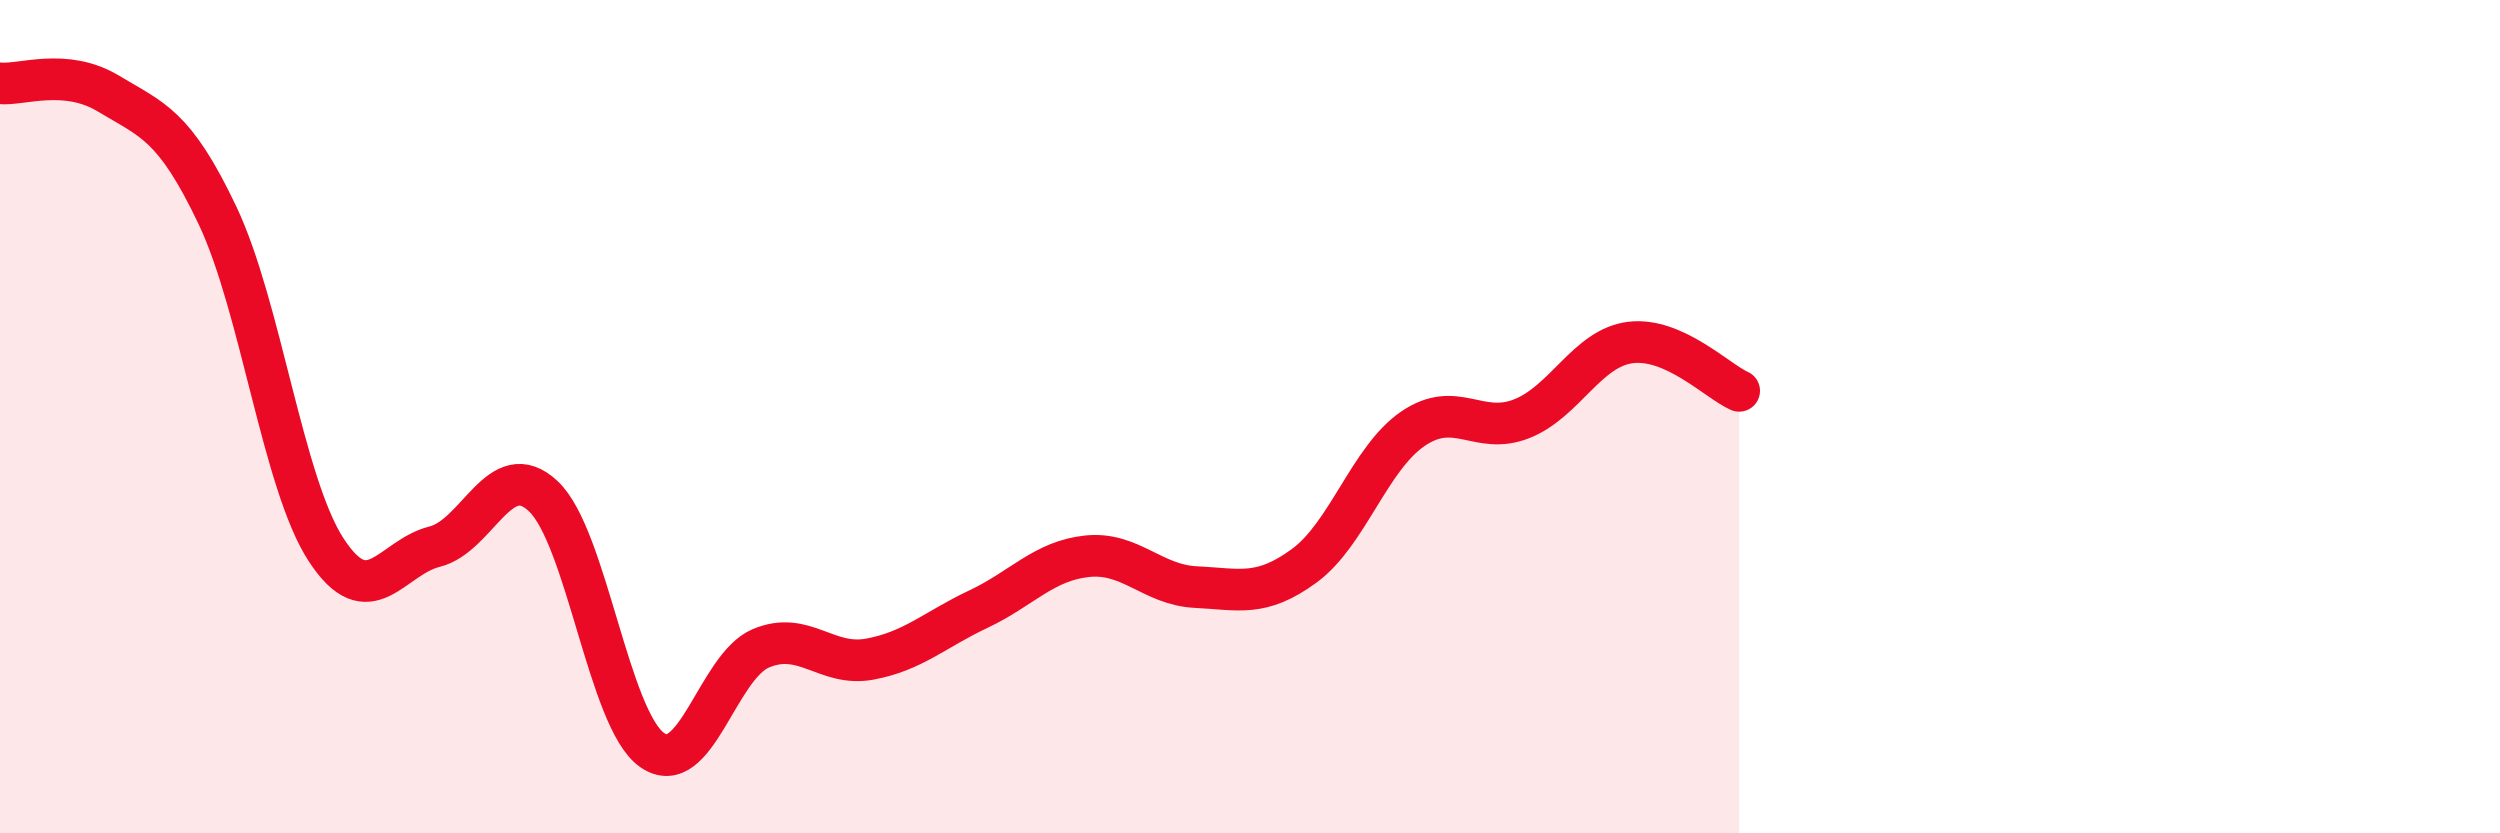 
    <svg width="60" height="20" viewBox="0 0 60 20" xmlns="http://www.w3.org/2000/svg">
      <path
        d="M 0,2 C 0.52,2.05 1.57,1.62 2.61,2.25 C 3.65,2.88 4.18,2.98 5.22,5.17 C 6.26,7.36 6.79,11.61 7.83,13.2 C 8.87,14.79 9.39,13.38 10.43,13.12 C 11.47,12.86 12,10.93 13.04,11.91 C 14.08,12.89 14.61,17.27 15.65,18 C 16.69,18.73 17.22,16 18.26,15.56 C 19.3,15.12 19.83,16.01 20.87,15.82 C 21.91,15.63 22.44,15.11 23.48,14.62 C 24.52,14.13 25.05,13.46 26.09,13.35 C 27.13,13.24 27.66,14.04 28.7,14.09 C 29.74,14.14 30.26,14.34 31.3,13.58 C 32.34,12.82 32.87,11 33.91,10.29 C 34.95,9.58 35.48,10.46 36.52,10.05 C 37.56,9.64 38.09,8.35 39.13,8.22 C 40.17,8.09 41.22,9.15 41.74,9.38L41.74 20L0 20Z"
        fill="#EB0A25"
        opacity="0.1"
        stroke-linecap="round"
        stroke-linejoin="round"
      />
      <path
        d="M 0,2 C 0.52,2.05 1.57,1.62 2.61,2.25 C 3.65,2.88 4.18,2.98 5.22,5.17 C 6.26,7.36 6.79,11.61 7.83,13.2 C 8.87,14.79 9.39,13.38 10.43,13.12 C 11.47,12.86 12,10.93 13.04,11.91 C 14.08,12.89 14.61,17.27 15.65,18 C 16.69,18.73 17.22,16 18.26,15.56 C 19.3,15.12 19.83,16.01 20.87,15.82 C 21.91,15.63 22.44,15.11 23.48,14.62 C 24.52,14.13 25.05,13.46 26.09,13.35 C 27.13,13.24 27.66,14.04 28.7,14.09 C 29.74,14.14 30.26,14.34 31.3,13.58 C 32.34,12.82 32.87,11 33.91,10.29 C 34.95,9.58 35.48,10.46 36.52,10.05 C 37.56,9.64 38.09,8.35 39.13,8.22 C 40.17,8.09 41.22,9.15 41.74,9.38"
        stroke="#EB0A25"
        stroke-width="1"
        fill="none"
        stroke-linecap="round"
        stroke-linejoin="round"
      />
    </svg>
  